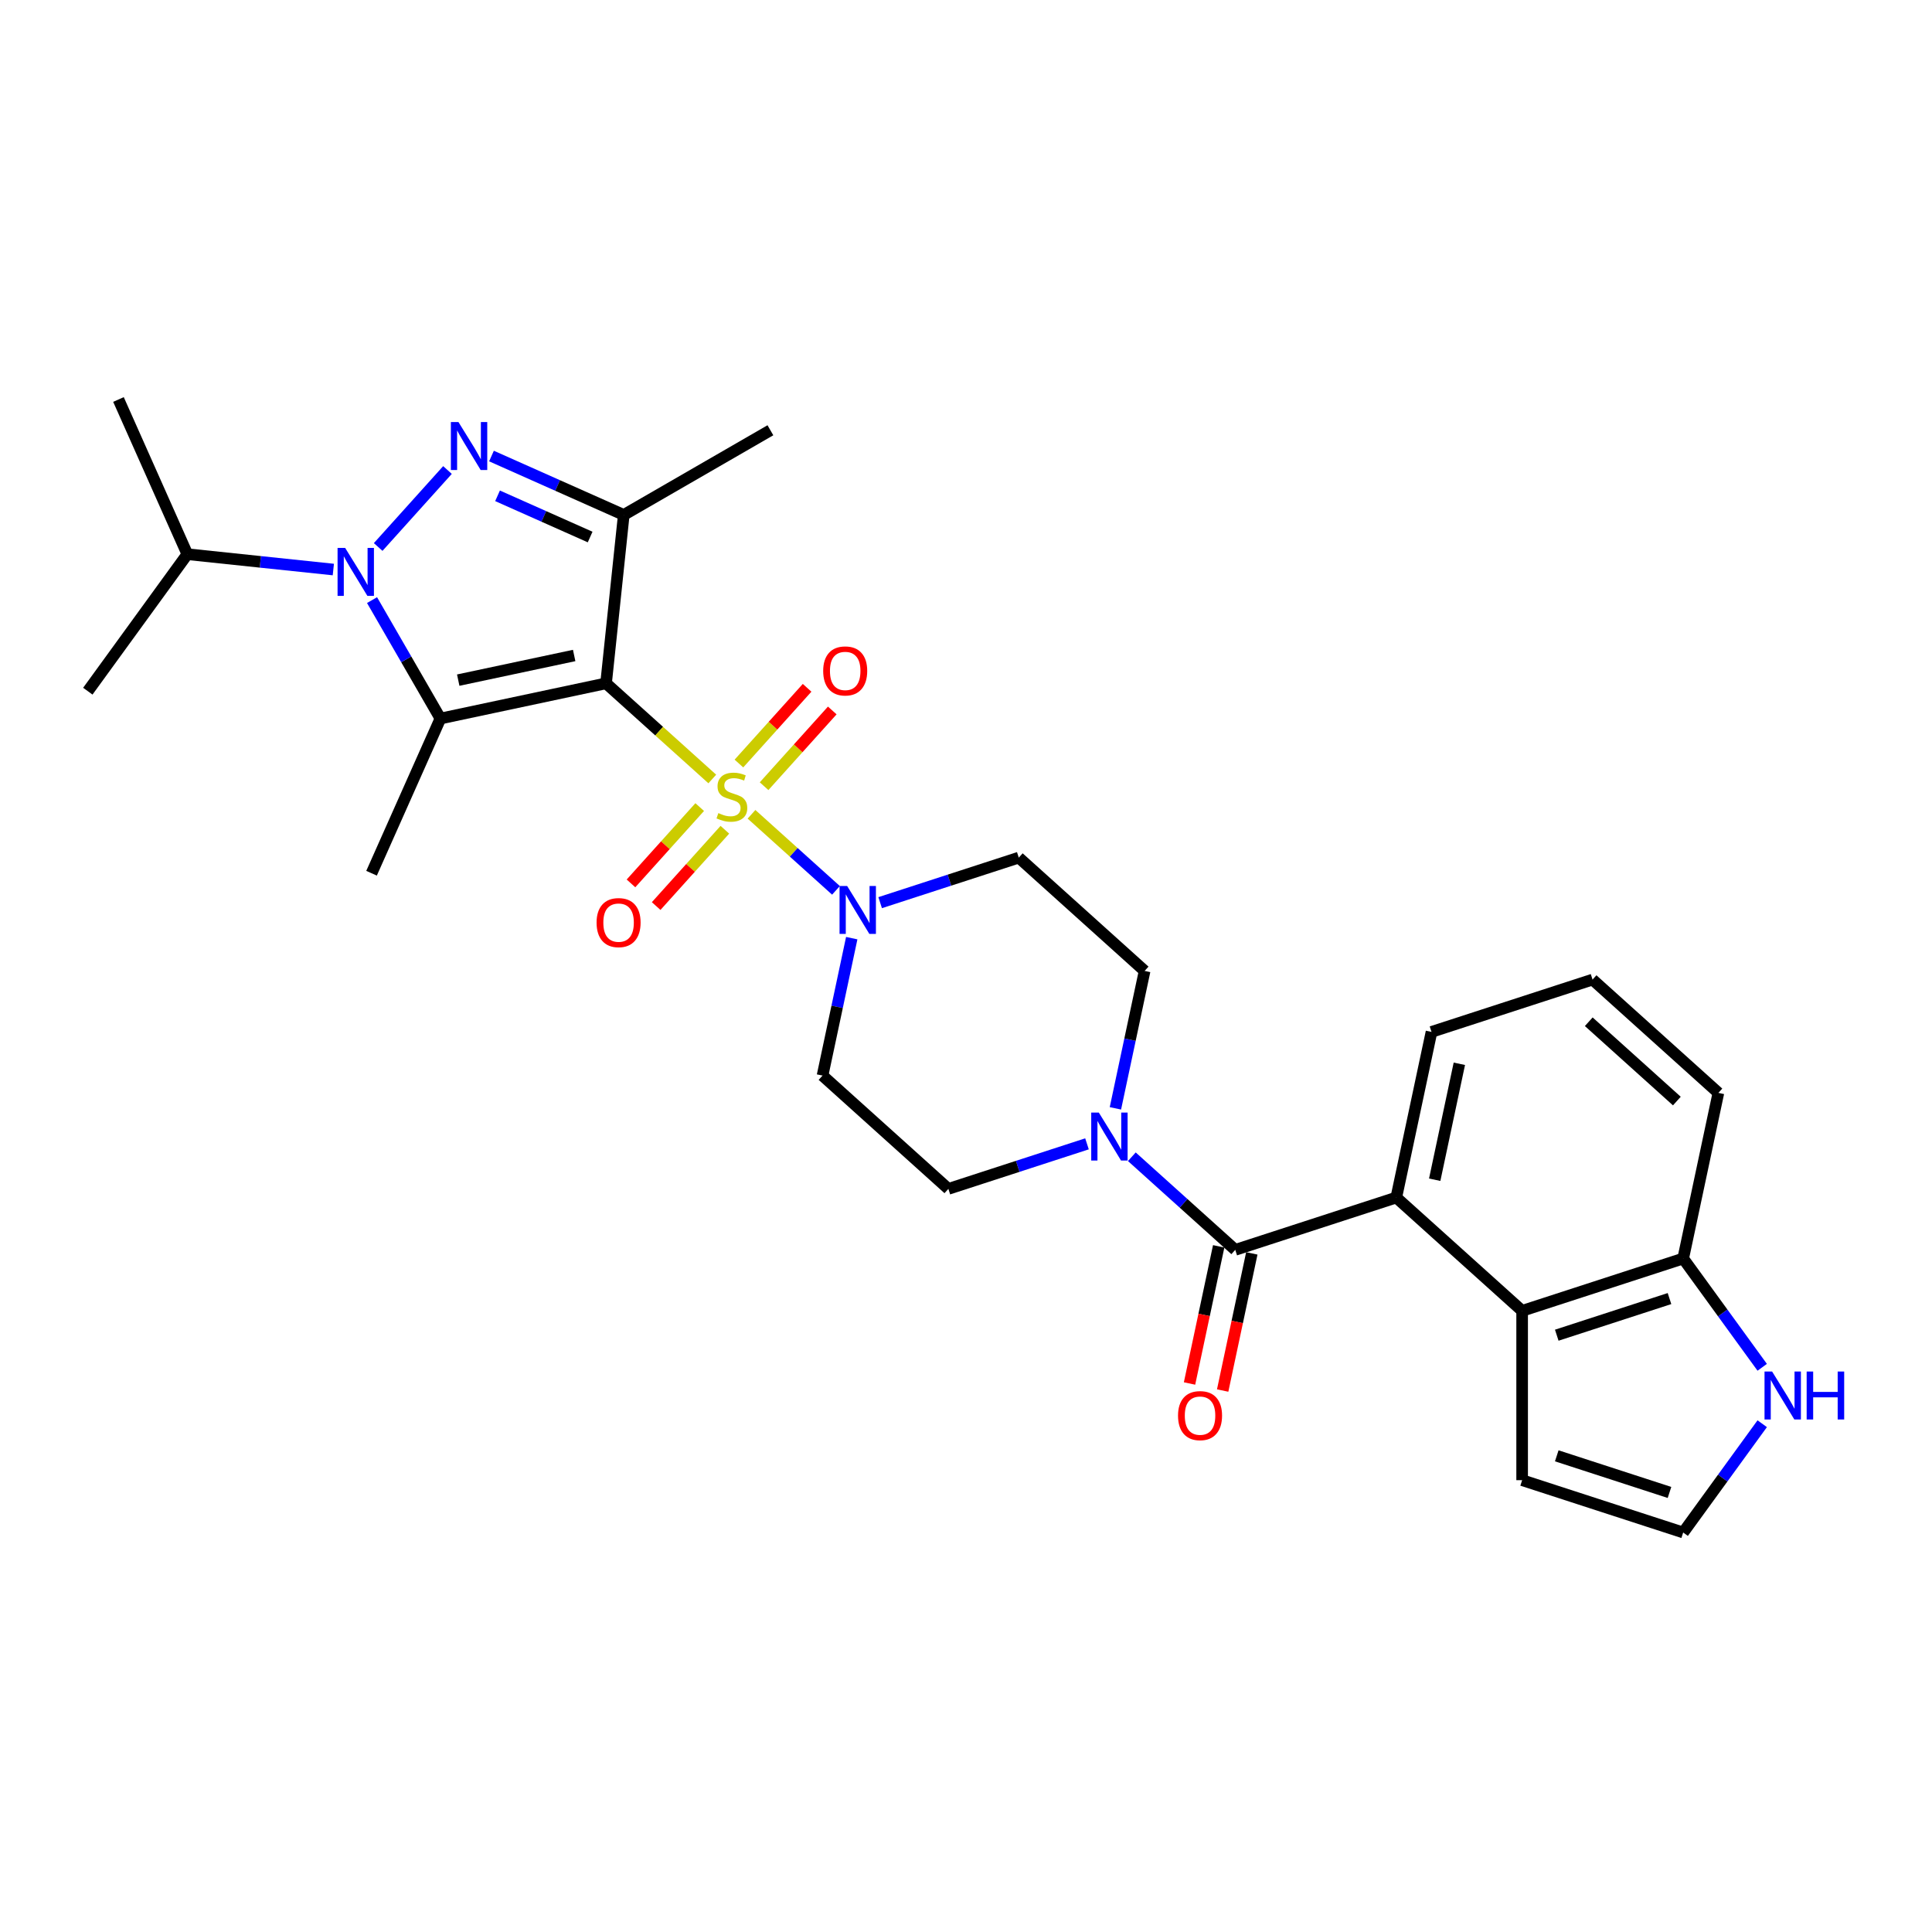 <?xml version='1.0' encoding='iso-8859-1'?>
<svg version='1.1' baseProfile='full'
              xmlns='http://www.w3.org/2000/svg'
                      xmlns:rdkit='http://www.rdkit.org/xml'
                      xmlns:xlink='http://www.w3.org/1999/xlink'
                  xml:space='preserve'
width='1000px' height='1000px' viewBox='0 0 1000 1000'>
<!-- END OF HEADER -->
<rect style='opacity:1.0;fill:#FFFFFF;stroke:none' width='1000' height='1000' x='0' y='0'> </rect>
<path class='bond-0' d='M 313.693,353.692 L 341.186,378.446' style='fill:none;fill-rule:evenodd;stroke:#000000;stroke-width:6px;stroke-linecap:butt;stroke-linejoin:miter;stroke-opacity:1' />
<path class='bond-0' d='M 341.186,378.446 L 368.678,403.2' style='fill:none;fill-rule:evenodd;stroke:#CCCC00;stroke-width:6px;stroke-linecap:butt;stroke-linejoin:miter;stroke-opacity:1' />
<path class='bond-1' d='M 313.693,353.692 L 227.962,371.914' style='fill:none;fill-rule:evenodd;stroke:#000000;stroke-width:6px;stroke-linecap:butt;stroke-linejoin:miter;stroke-opacity:1' />
<path class='bond-1' d='M 297.189,339.279 L 237.177,352.035' style='fill:none;fill-rule:evenodd;stroke:#000000;stroke-width:6px;stroke-linecap:butt;stroke-linejoin:miter;stroke-opacity:1' />
<path class='bond-4' d='M 313.693,353.692 L 322.855,266.525' style='fill:none;fill-rule:evenodd;stroke:#000000;stroke-width:6px;stroke-linecap:butt;stroke-linejoin:miter;stroke-opacity:1' />
<path class='bond-5' d='M 388.977,421.477 L 410.838,441.161' style='fill:none;fill-rule:evenodd;stroke:#CCCC00;stroke-width:6px;stroke-linecap:butt;stroke-linejoin:miter;stroke-opacity:1' />
<path class='bond-5' d='M 410.838,441.161 L 432.699,460.844' style='fill:none;fill-rule:evenodd;stroke:#0000FF;stroke-width:6px;stroke-linecap:butt;stroke-linejoin:miter;stroke-opacity:1' />
<path class='bond-10' d='M 362.165,417.746 L 344.382,437.496' style='fill:none;fill-rule:evenodd;stroke:#CCCC00;stroke-width:6px;stroke-linecap:butt;stroke-linejoin:miter;stroke-opacity:1' />
<path class='bond-10' d='M 344.382,437.496 L 326.599,457.245' style='fill:none;fill-rule:evenodd;stroke:#FF0000;stroke-width:6px;stroke-linecap:butt;stroke-linejoin:miter;stroke-opacity:1' />
<path class='bond-10' d='M 375.191,429.475 L 357.409,449.225' style='fill:none;fill-rule:evenodd;stroke:#CCCC00;stroke-width:6px;stroke-linecap:butt;stroke-linejoin:miter;stroke-opacity:1' />
<path class='bond-10' d='M 357.409,449.225 L 339.626,468.975' style='fill:none;fill-rule:evenodd;stroke:#FF0000;stroke-width:6px;stroke-linecap:butt;stroke-linejoin:miter;stroke-opacity:1' />
<path class='bond-11' d='M 395.49,406.931 L 413.136,387.334' style='fill:none;fill-rule:evenodd;stroke:#CCCC00;stroke-width:6px;stroke-linecap:butt;stroke-linejoin:miter;stroke-opacity:1' />
<path class='bond-11' d='M 413.136,387.334 L 430.782,367.736' style='fill:none;fill-rule:evenodd;stroke:#FF0000;stroke-width:6px;stroke-linecap:butt;stroke-linejoin:miter;stroke-opacity:1' />
<path class='bond-11' d='M 382.464,395.202 L 400.109,375.604' style='fill:none;fill-rule:evenodd;stroke:#CCCC00;stroke-width:6px;stroke-linecap:butt;stroke-linejoin:miter;stroke-opacity:1' />
<path class='bond-11' d='M 400.109,375.604 L 417.755,356.007' style='fill:none;fill-rule:evenodd;stroke:#FF0000;stroke-width:6px;stroke-linecap:butt;stroke-linejoin:miter;stroke-opacity:1' />
<path class='bond-2' d='M 227.962,371.914 L 210.265,341.263' style='fill:none;fill-rule:evenodd;stroke:#000000;stroke-width:6px;stroke-linecap:butt;stroke-linejoin:miter;stroke-opacity:1' />
<path class='bond-2' d='M 210.265,341.263 L 192.569,310.612' style='fill:none;fill-rule:evenodd;stroke:#0000FF;stroke-width:6px;stroke-linecap:butt;stroke-linejoin:miter;stroke-opacity:1' />
<path class='bond-22' d='M 227.962,371.914 L 192.313,451.984' style='fill:none;fill-rule:evenodd;stroke:#000000;stroke-width:6px;stroke-linecap:butt;stroke-linejoin:miter;stroke-opacity:1' />
<path class='bond-21' d='M 172.534,294.79 L 134.753,290.819' style='fill:none;fill-rule:evenodd;stroke:#0000FF;stroke-width:6px;stroke-linecap:butt;stroke-linejoin:miter;stroke-opacity:1' />
<path class='bond-21' d='M 134.753,290.819 L 96.972,286.848' style='fill:none;fill-rule:evenodd;stroke:#000000;stroke-width:6px;stroke-linecap:butt;stroke-linejoin:miter;stroke-opacity:1' />
<path class='bond-29' d='M 195.743,283.122 L 231.615,243.282' style='fill:none;fill-rule:evenodd;stroke:#0000FF;stroke-width:6px;stroke-linecap:butt;stroke-linejoin:miter;stroke-opacity:1' />
<path class='bond-3' d='M 254.39,236.043 L 288.622,251.284' style='fill:none;fill-rule:evenodd;stroke:#0000FF;stroke-width:6px;stroke-linecap:butt;stroke-linejoin:miter;stroke-opacity:1' />
<path class='bond-3' d='M 288.622,251.284 L 322.855,266.525' style='fill:none;fill-rule:evenodd;stroke:#000000;stroke-width:6px;stroke-linecap:butt;stroke-linejoin:miter;stroke-opacity:1' />
<path class='bond-3' d='M 257.53,256.629 L 281.493,267.298' style='fill:none;fill-rule:evenodd;stroke:#0000FF;stroke-width:6px;stroke-linecap:butt;stroke-linejoin:miter;stroke-opacity:1' />
<path class='bond-3' d='M 281.493,267.298 L 305.455,277.966' style='fill:none;fill-rule:evenodd;stroke:#000000;stroke-width:6px;stroke-linecap:butt;stroke-linejoin:miter;stroke-opacity:1' />
<path class='bond-23' d='M 322.855,266.525 L 398.759,222.702' style='fill:none;fill-rule:evenodd;stroke:#000000;stroke-width:6px;stroke-linecap:butt;stroke-linejoin:miter;stroke-opacity:1' />
<path class='bond-12' d='M 440.858,485.588 L 433.298,521.152' style='fill:none;fill-rule:evenodd;stroke:#0000FF;stroke-width:6px;stroke-linecap:butt;stroke-linejoin:miter;stroke-opacity:1' />
<path class='bond-12' d='M 433.298,521.152 L 425.739,556.717' style='fill:none;fill-rule:evenodd;stroke:#000000;stroke-width:6px;stroke-linecap:butt;stroke-linejoin:miter;stroke-opacity:1' />
<path class='bond-13' d='M 455.566,467.215 L 491.442,455.558' style='fill:none;fill-rule:evenodd;stroke:#0000FF;stroke-width:6px;stroke-linecap:butt;stroke-linejoin:miter;stroke-opacity:1' />
<path class='bond-13' d='M 491.442,455.558 L 527.319,443.901' style='fill:none;fill-rule:evenodd;stroke:#000000;stroke-width:6px;stroke-linecap:butt;stroke-linejoin:miter;stroke-opacity:1' />
<path class='bond-6' d='M 639.364,646.927 L 612.599,622.828' style='fill:none;fill-rule:evenodd;stroke:#000000;stroke-width:6px;stroke-linecap:butt;stroke-linejoin:miter;stroke-opacity:1' />
<path class='bond-6' d='M 612.599,622.828 L 585.834,598.729' style='fill:none;fill-rule:evenodd;stroke:#0000FF;stroke-width:6px;stroke-linecap:butt;stroke-linejoin:miter;stroke-opacity:1' />
<path class='bond-7' d='M 639.364,646.927 L 722.721,619.843' style='fill:none;fill-rule:evenodd;stroke:#000000;stroke-width:6px;stroke-linecap:butt;stroke-linejoin:miter;stroke-opacity:1' />
<path class='bond-20' d='M 630.791,645.105 L 623.246,680.599' style='fill:none;fill-rule:evenodd;stroke:#000000;stroke-width:6px;stroke-linecap:butt;stroke-linejoin:miter;stroke-opacity:1' />
<path class='bond-20' d='M 623.246,680.599 L 615.702,716.094' style='fill:none;fill-rule:evenodd;stroke:#FF0000;stroke-width:6px;stroke-linecap:butt;stroke-linejoin:miter;stroke-opacity:1' />
<path class='bond-20' d='M 647.937,648.749 L 640.393,684.244' style='fill:none;fill-rule:evenodd;stroke:#000000;stroke-width:6px;stroke-linecap:butt;stroke-linejoin:miter;stroke-opacity:1' />
<path class='bond-20' d='M 640.393,684.244 L 632.848,719.738' style='fill:none;fill-rule:evenodd;stroke:#FF0000;stroke-width:6px;stroke-linecap:butt;stroke-linejoin:miter;stroke-opacity:1' />
<path class='bond-9' d='M 722.721,619.843 L 787.855,678.49' style='fill:none;fill-rule:evenodd;stroke:#000000;stroke-width:6px;stroke-linecap:butt;stroke-linejoin:miter;stroke-opacity:1' />
<path class='bond-24' d='M 722.721,619.843 L 740.944,534.111' style='fill:none;fill-rule:evenodd;stroke:#000000;stroke-width:6px;stroke-linecap:butt;stroke-linejoin:miter;stroke-opacity:1' />
<path class='bond-24' d='M 742.601,610.627 L 755.357,550.616' style='fill:none;fill-rule:evenodd;stroke:#000000;stroke-width:6px;stroke-linecap:butt;stroke-linejoin:miter;stroke-opacity:1' />
<path class='bond-8' d='M 577.334,573.678 L 584.893,538.113' style='fill:none;fill-rule:evenodd;stroke:#0000FF;stroke-width:6px;stroke-linecap:butt;stroke-linejoin:miter;stroke-opacity:1' />
<path class='bond-8' d='M 584.893,538.113 L 592.453,502.548' style='fill:none;fill-rule:evenodd;stroke:#000000;stroke-width:6px;stroke-linecap:butt;stroke-linejoin:miter;stroke-opacity:1' />
<path class='bond-30' d='M 562.626,592.05 L 526.749,603.707' style='fill:none;fill-rule:evenodd;stroke:#0000FF;stroke-width:6px;stroke-linecap:butt;stroke-linejoin:miter;stroke-opacity:1' />
<path class='bond-30' d='M 526.749,603.707 L 490.873,615.364' style='fill:none;fill-rule:evenodd;stroke:#000000;stroke-width:6px;stroke-linecap:butt;stroke-linejoin:miter;stroke-opacity:1' />
<path class='bond-15' d='M 787.855,678.49 L 871.212,651.405' style='fill:none;fill-rule:evenodd;stroke:#000000;stroke-width:6px;stroke-linecap:butt;stroke-linejoin:miter;stroke-opacity:1' />
<path class='bond-15' d='M 805.776,691.098 L 864.126,672.139' style='fill:none;fill-rule:evenodd;stroke:#000000;stroke-width:6px;stroke-linecap:butt;stroke-linejoin:miter;stroke-opacity:1' />
<path class='bond-19' d='M 787.855,678.49 L 787.855,766.136' style='fill:none;fill-rule:evenodd;stroke:#000000;stroke-width:6px;stroke-linecap:butt;stroke-linejoin:miter;stroke-opacity:1' />
<path class='bond-17' d='M 425.739,556.717 L 490.873,615.364' style='fill:none;fill-rule:evenodd;stroke:#000000;stroke-width:6px;stroke-linecap:butt;stroke-linejoin:miter;stroke-opacity:1' />
<path class='bond-18' d='M 527.319,443.901 L 592.453,502.548' style='fill:none;fill-rule:evenodd;stroke:#000000;stroke-width:6px;stroke-linecap:butt;stroke-linejoin:miter;stroke-opacity:1' />
<path class='bond-14' d='M 912.121,707.711 L 891.667,679.558' style='fill:none;fill-rule:evenodd;stroke:#0000FF;stroke-width:6px;stroke-linecap:butt;stroke-linejoin:miter;stroke-opacity:1' />
<path class='bond-14' d='M 891.667,679.558 L 871.212,651.405' style='fill:none;fill-rule:evenodd;stroke:#000000;stroke-width:6px;stroke-linecap:butt;stroke-linejoin:miter;stroke-opacity:1' />
<path class='bond-32' d='M 912.121,736.915 L 891.667,765.068' style='fill:none;fill-rule:evenodd;stroke:#0000FF;stroke-width:6px;stroke-linecap:butt;stroke-linejoin:miter;stroke-opacity:1' />
<path class='bond-32' d='M 891.667,765.068 L 871.212,793.221' style='fill:none;fill-rule:evenodd;stroke:#000000;stroke-width:6px;stroke-linecap:butt;stroke-linejoin:miter;stroke-opacity:1' />
<path class='bond-31' d='M 871.212,651.405 L 889.435,565.674' style='fill:none;fill-rule:evenodd;stroke:#000000;stroke-width:6px;stroke-linecap:butt;stroke-linejoin:miter;stroke-opacity:1' />
<path class='bond-16' d='M 871.212,793.221 L 787.855,766.136' style='fill:none;fill-rule:evenodd;stroke:#000000;stroke-width:6px;stroke-linecap:butt;stroke-linejoin:miter;stroke-opacity:1' />
<path class='bond-16' d='M 864.126,772.487 L 805.776,753.528' style='fill:none;fill-rule:evenodd;stroke:#000000;stroke-width:6px;stroke-linecap:butt;stroke-linejoin:miter;stroke-opacity:1' />
<path class='bond-27' d='M 96.972,286.848 L 61.323,206.779' style='fill:none;fill-rule:evenodd;stroke:#000000;stroke-width:6px;stroke-linecap:butt;stroke-linejoin:miter;stroke-opacity:1' />
<path class='bond-28' d='M 96.972,286.848 L 45.455,357.756' style='fill:none;fill-rule:evenodd;stroke:#000000;stroke-width:6px;stroke-linecap:butt;stroke-linejoin:miter;stroke-opacity:1' />
<path class='bond-25' d='M 740.944,534.111 L 824.301,507.027' style='fill:none;fill-rule:evenodd;stroke:#000000;stroke-width:6px;stroke-linecap:butt;stroke-linejoin:miter;stroke-opacity:1' />
<path class='bond-26' d='M 824.301,507.027 L 889.435,565.674' style='fill:none;fill-rule:evenodd;stroke:#000000;stroke-width:6px;stroke-linecap:butt;stroke-linejoin:miter;stroke-opacity:1' />
<path class='bond-26' d='M 822.342,528.851 L 867.936,569.904' style='fill:none;fill-rule:evenodd;stroke:#000000;stroke-width:6px;stroke-linecap:butt;stroke-linejoin:miter;stroke-opacity:1' />
<path  class='atom-1' d='M 371.816 420.858
Q 372.096 420.963, 373.253 421.454
Q 374.41 421.945, 375.672 422.26
Q 376.969 422.541, 378.231 422.541
Q 380.58 422.541, 381.948 421.419
Q 383.315 420.262, 383.315 418.264
Q 383.315 416.896, 382.614 416.055
Q 381.948 415.213, 380.896 414.758
Q 379.844 414.302, 378.091 413.776
Q 375.883 413.11, 374.55 412.479
Q 373.253 411.848, 372.307 410.516
Q 371.395 409.183, 371.395 406.94
Q 371.395 403.819, 373.499 401.891
Q 375.637 399.963, 379.844 399.963
Q 382.719 399.963, 385.979 401.33
L 385.173 404.03
Q 382.193 402.803, 379.949 402.803
Q 377.53 402.803, 376.198 403.819
Q 374.866 404.801, 374.901 406.519
Q 374.901 407.851, 375.567 408.657
Q 376.268 409.464, 377.25 409.92
Q 378.267 410.375, 379.949 410.901
Q 382.193 411.602, 383.525 412.304
Q 384.858 413.005, 385.804 414.442
Q 386.786 415.845, 386.786 418.264
Q 386.786 421.699, 384.472 423.557
Q 382.193 425.38, 378.372 425.38
Q 376.163 425.38, 374.48 424.89
Q 372.832 424.434, 370.869 423.628
L 371.816 420.858
' fill='#CCCC00'/>
<path  class='atom-3' d='M 178.652 283.599
L 186.785 296.746
Q 187.592 298.043, 188.889 300.392
Q 190.186 302.741, 190.256 302.882
L 190.256 283.599
L 193.552 283.599
L 193.552 308.421
L 190.151 308.421
L 181.421 294.047
Q 180.405 292.364, 179.318 290.436
Q 178.266 288.508, 177.951 287.912
L 177.951 308.421
L 174.725 308.421
L 174.725 283.599
L 178.652 283.599
' fill='#0000FF'/>
<path  class='atom-4' d='M 237.299 218.465
L 245.433 231.612
Q 246.239 232.909, 247.536 235.258
Q 248.833 237.607, 248.903 237.747
L 248.903 218.465
L 252.199 218.465
L 252.199 243.287
L 248.798 243.287
L 240.069 228.913
Q 239.052 227.23, 237.965 225.302
Q 236.913 223.373, 236.598 222.777
L 236.598 243.287
L 233.372 243.287
L 233.372 218.465
L 237.299 218.465
' fill='#0000FF'/>
<path  class='atom-6' d='M 438.475 458.575
L 446.609 471.722
Q 447.415 473.019, 448.712 475.368
Q 450.009 477.717, 450.079 477.857
L 450.079 458.575
L 453.375 458.575
L 453.375 483.396
L 449.974 483.396
L 441.245 469.022
Q 440.228 467.34, 439.141 465.411
Q 438.089 463.483, 437.774 462.887
L 437.774 483.396
L 434.548 483.396
L 434.548 458.575
L 438.475 458.575
' fill='#0000FF'/>
<path  class='atom-9' d='M 568.743 575.869
L 576.877 589.016
Q 577.683 590.313, 578.98 592.662
Q 580.278 595.011, 580.348 595.151
L 580.348 575.869
L 583.643 575.869
L 583.643 600.691
L 580.243 600.691
L 571.513 586.317
Q 570.496 584.634, 569.409 582.706
Q 568.358 580.777, 568.042 580.181
L 568.042 600.691
L 564.817 600.691
L 564.817 575.869
L 568.743 575.869
' fill='#0000FF'/>
<path  class='atom-11' d='M 308.786 477.543
Q 308.786 471.583, 311.731 468.252
Q 314.676 464.922, 320.18 464.922
Q 325.685 464.922, 328.63 468.252
Q 331.574 471.583, 331.574 477.543
Q 331.574 483.573, 328.594 487.009
Q 325.614 490.409, 320.18 490.409
Q 314.711 490.409, 311.731 487.009
Q 308.786 483.608, 308.786 477.543
M 320.18 487.605
Q 323.967 487.605, 326 485.081
Q 328.069 482.521, 328.069 477.543
Q 328.069 472.67, 326 470.216
Q 323.967 467.727, 320.18 467.727
Q 316.394 467.727, 314.326 470.181
Q 312.292 472.635, 312.292 477.543
Q 312.292 482.556, 314.326 485.081
Q 316.394 487.605, 320.18 487.605
' fill='#FF0000'/>
<path  class='atom-12' d='M 426.08 347.275
Q 426.08 341.315, 429.025 337.984
Q 431.97 334.653, 437.475 334.653
Q 442.979 334.653, 445.924 337.984
Q 448.869 341.315, 448.869 347.275
Q 448.869 353.305, 445.889 356.74
Q 442.909 360.141, 437.475 360.141
Q 432.005 360.141, 429.025 356.74
Q 426.08 353.34, 426.08 347.275
M 437.475 357.336
Q 441.261 357.336, 443.294 354.812
Q 445.363 352.253, 445.363 347.275
Q 445.363 342.401, 443.294 339.947
Q 441.261 337.458, 437.475 337.458
Q 433.688 337.458, 431.62 339.912
Q 429.586 342.366, 429.586 347.275
Q 429.586 352.288, 431.62 354.812
Q 433.688 357.336, 437.475 357.336
' fill='#FF0000'/>
<path  class='atom-15' d='M 917.243 709.902
L 925.377 723.049
Q 926.183 724.346, 927.48 726.695
Q 928.777 729.044, 928.847 729.185
L 928.847 709.902
L 932.143 709.902
L 932.143 734.724
L 928.742 734.724
L 920.013 720.35
Q 918.996 718.667, 917.909 716.739
Q 916.857 714.811, 916.542 714.215
L 916.542 734.724
L 913.316 734.724
L 913.316 709.902
L 917.243 709.902
' fill='#0000FF'/>
<path  class='atom-15' d='M 935.123 709.902
L 938.489 709.902
L 938.489 720.455
L 951.18 720.455
L 951.18 709.902
L 954.545 709.902
L 954.545 734.724
L 951.18 734.724
L 951.18 723.26
L 938.489 723.26
L 938.489 734.724
L 935.123 734.724
L 935.123 709.902
' fill='#0000FF'/>
<path  class='atom-21' d='M 609.747 732.728
Q 609.747 726.769, 612.692 723.438
Q 615.637 720.107, 621.141 720.107
Q 626.646 720.107, 629.591 723.438
Q 632.535 726.769, 632.535 732.728
Q 632.535 738.759, 629.555 742.194
Q 626.576 745.595, 621.141 745.595
Q 615.672 745.595, 612.692 742.194
Q 609.747 738.794, 609.747 732.728
M 621.141 742.79
Q 624.928 742.79, 626.961 740.266
Q 629.03 737.707, 629.03 732.728
Q 629.03 727.855, 626.961 725.401
Q 624.928 722.912, 621.141 722.912
Q 617.355 722.912, 615.287 725.366
Q 613.253 727.82, 613.253 732.728
Q 613.253 737.742, 615.287 740.266
Q 617.355 742.79, 621.141 742.79
' fill='#FF0000'/>
</svg>
